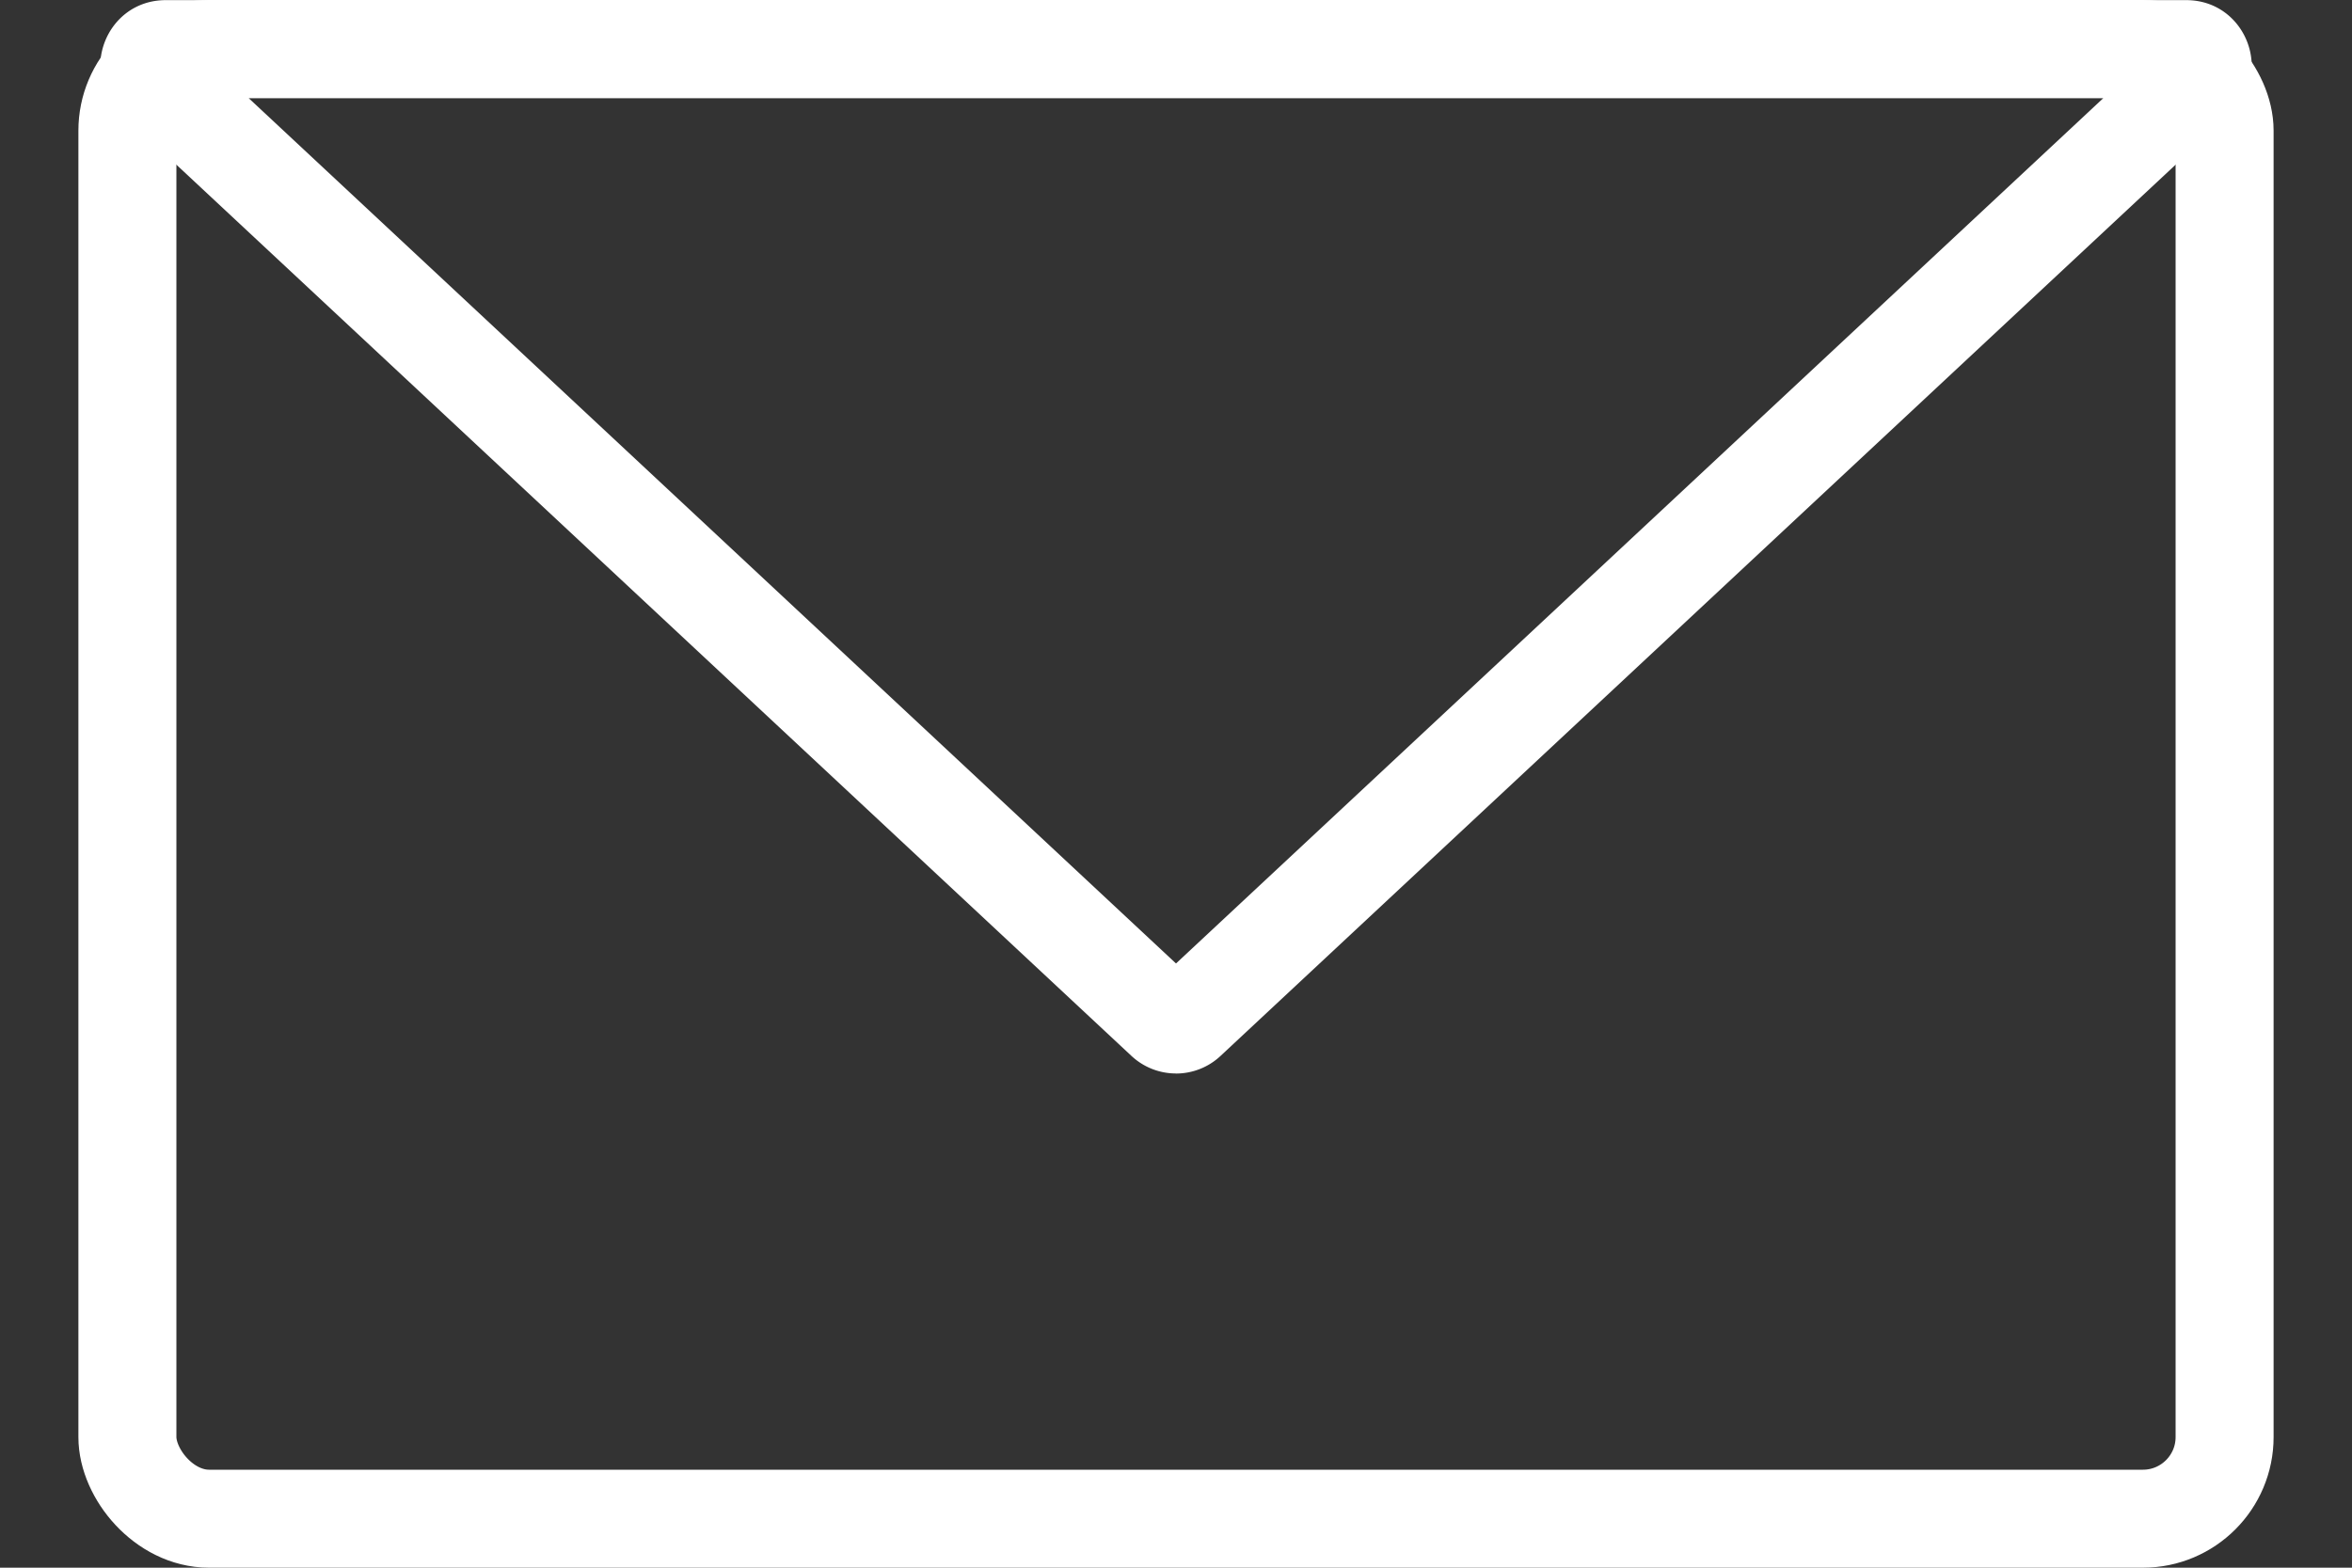 <svg xmlns="http://www.w3.org/2000/svg" width="36" height="24"><rect width="100%" height="100%" fill="#333333" stroke="none"/><g id="グループ_102" data-name="グループ 102" transform="translate(-1781.4 -44.398)" fill="none"><g id="長方形_17" data-name="長方形 17" transform="translate(1782.6 44.398)" stroke="#fff" stroke-width="1.5"><rect width="33.6" height="24" rx="2" stroke="none"/><rect x=".75" y=".75" width="32.1" height="22.5" rx="1.25"/></g><g id="多角形_1" data-name="多角形 1"><path d="M17.318.637a1 1 0 011.365 0l15.462 14.432a1 1 0 01-.682 1.731H2.537a1 1 0 01-.682-1.731z" transform="rotate(180 908.7 30.6)"/><path d="M18 2.052L3.806 15.3h28.388L18 2.052m0-1.684c.245 0 .49.09.682.269l15.463 14.432c.664.62.226 1.731-.682 1.731H2.537c-.908 0-1.346-1.112-.682-1.731L17.318.637A.997.997 0 0118 .367z" fill="#fff" transform="rotate(180 908.7 30.6)"/></g></g></svg>